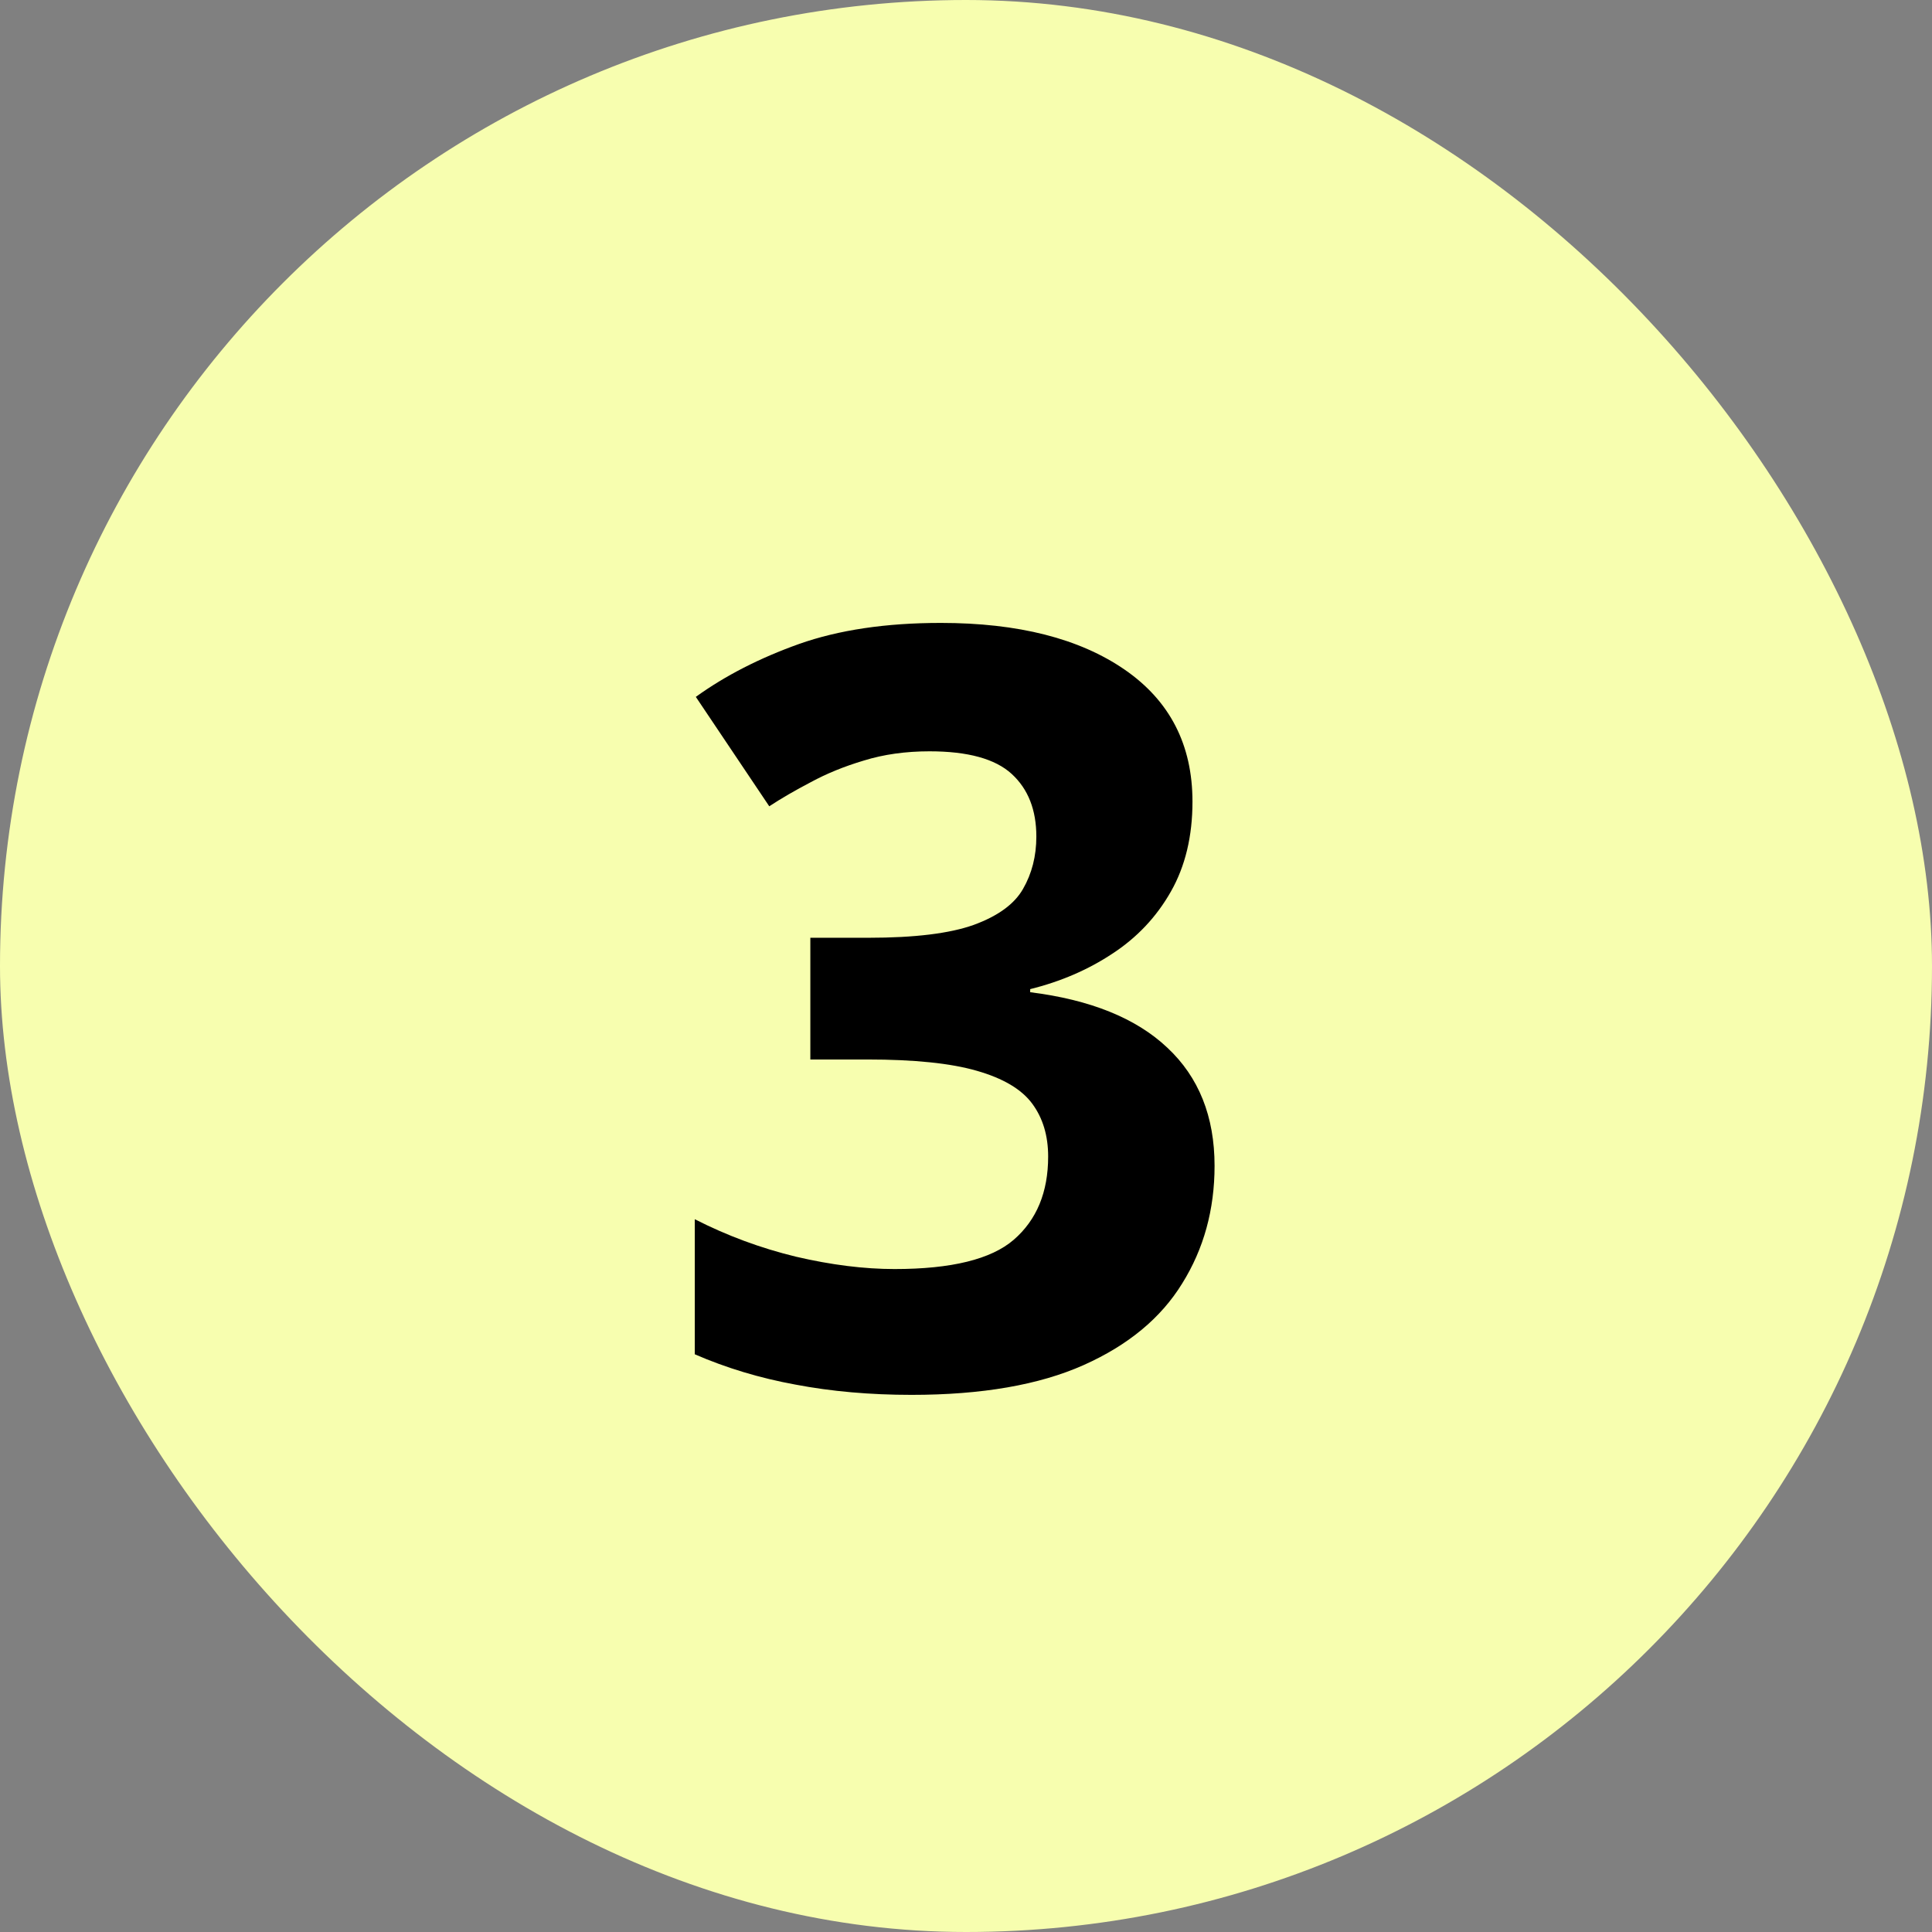 <svg width="90" height="90" viewBox="0 0 90 90" fill="none" xmlns="http://www.w3.org/2000/svg">
<rect x="0" y="0" width="90" height="90" fill="#808080" stroke="none"/>
<rect width="90" height="90" rx="45" fill="#F7FEAF"/>
<path d="M55.55 37.344C55.55 38.955 55.215 40.351 54.545 41.531C53.876 42.712 52.966 43.677 51.818 44.426C50.685 45.176 49.409 45.726 47.99 46.077V46.221C50.797 46.572 52.926 47.433 54.378 48.805C55.845 50.176 56.579 52.011 56.579 54.308C56.579 56.349 56.077 58.176 55.072 59.787C54.083 61.398 52.552 62.666 50.478 63.591C48.404 64.516 45.733 64.978 42.463 64.978C40.533 64.978 38.73 64.819 37.056 64.5C35.397 64.197 33.834 63.726 32.366 63.088V56.796C33.866 57.562 35.437 58.144 37.08 58.542C38.722 58.925 40.254 59.117 41.673 59.117C44.321 59.117 46.171 58.662 47.224 57.753C48.293 56.828 48.827 55.536 48.827 53.877C48.827 52.904 48.58 52.083 48.085 51.413C47.591 50.743 46.73 50.232 45.502 49.881C44.289 49.53 42.59 49.355 40.405 49.355H37.749V43.685H40.453C42.606 43.685 44.241 43.485 45.358 43.086C46.49 42.672 47.256 42.113 47.655 41.412C48.069 40.694 48.277 39.88 48.277 38.971C48.277 37.727 47.894 36.754 47.128 36.052C46.363 35.35 45.087 34.999 43.3 34.999C42.184 34.999 41.163 35.143 40.238 35.43C39.329 35.701 38.507 36.036 37.773 36.435C37.04 36.818 36.394 37.193 35.835 37.56L32.414 32.463C33.786 31.474 35.389 30.653 37.223 29.999C39.073 29.345 41.275 29.018 43.827 29.018C47.431 29.018 50.287 29.744 52.392 31.195C54.498 32.647 55.55 34.697 55.55 37.344Z" fill="black"/>
</svg>
